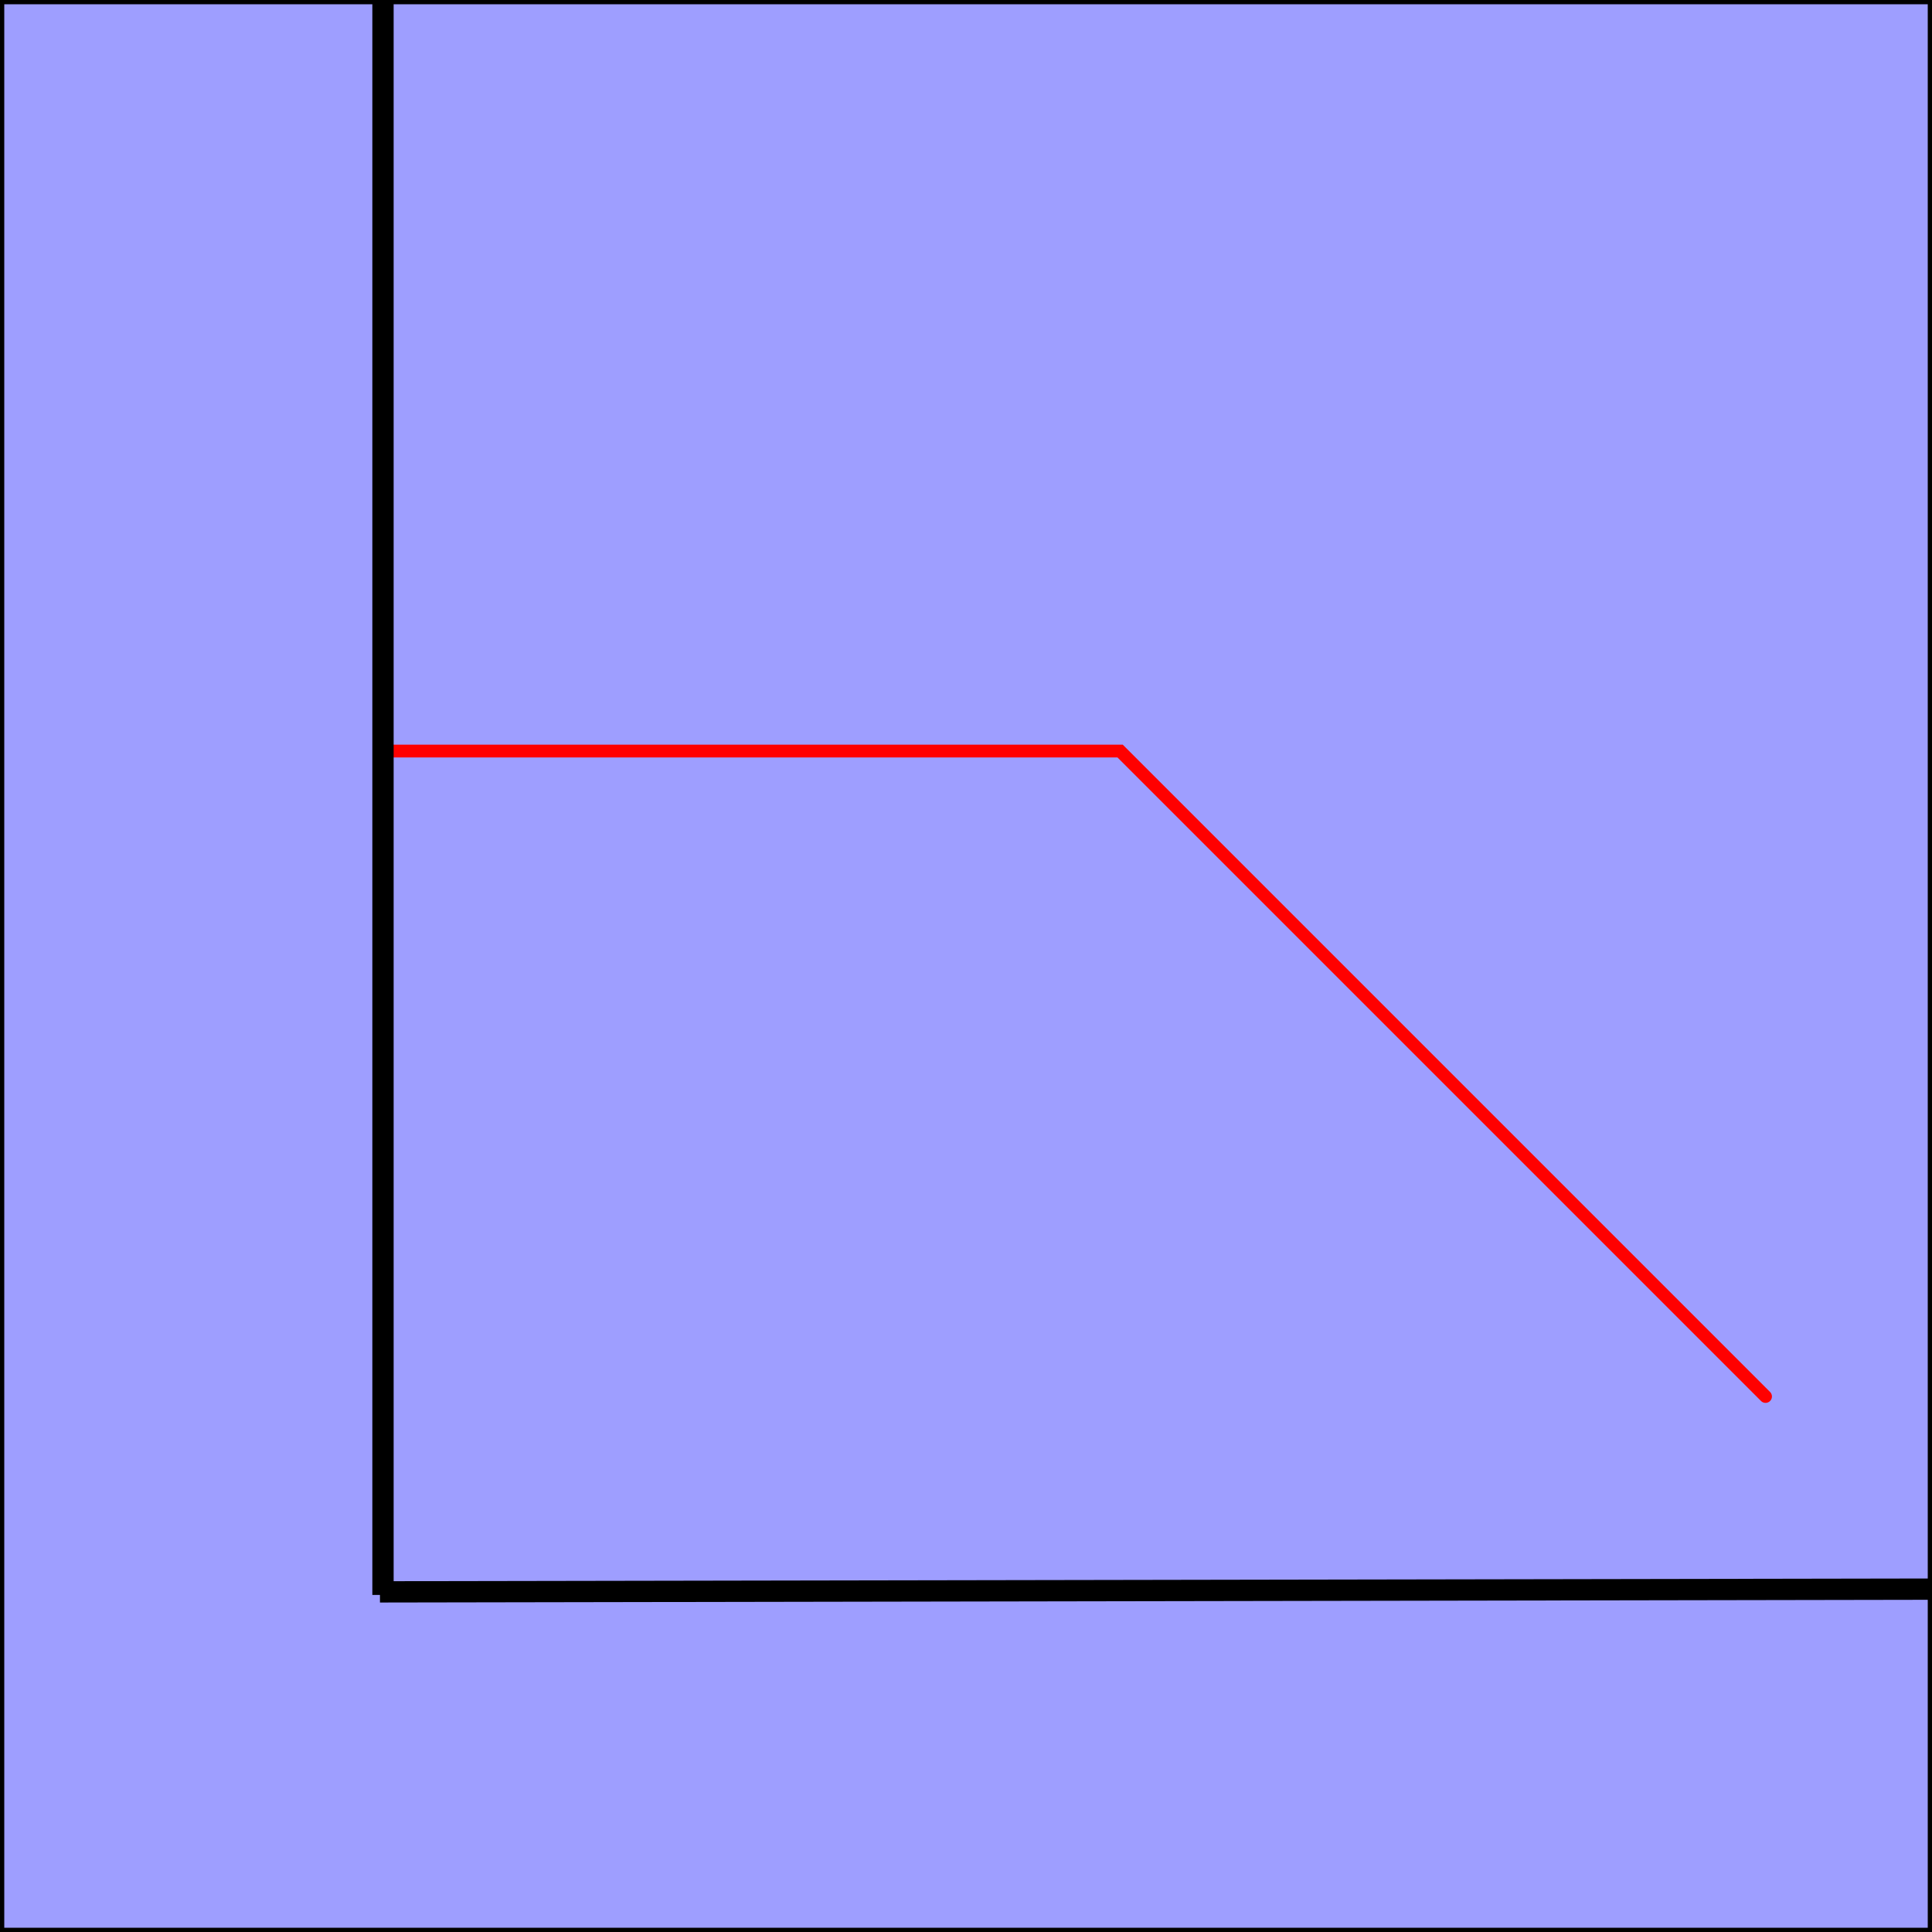 <?xml version="1.0" encoding="UTF-8" standalone="no"?>
<!-- Created with Inkscape (http://www.inkscape.org/) -->

<svg
   xmlns:dc="http://purl.org/dc/elements/1.1/"
   xmlns:cc="http://creativecommons.org/ns#"
   xmlns:rdf="http://www.w3.org/1999/02/22-rdf-syntax-ns#"
   xmlns:svg="http://www.w3.org/2000/svg"
   xmlns="http://www.w3.org/2000/svg"
   xmlns:sodipodi="http://sodipodi.sourceforge.net/DTD/sodipodi-0.dtd"
   xmlns:inkscape="http://www.inkscape.org/namespaces/inkscape"
   id="svg2"
   height="453.55"
   width="453.55"
   version="1.1"
   viewBox="0 0 453.548 453.548"
   inkscape:version="0.91 r13725"
   sodipodi:docname="red0_135graph.svg">
  <defs
     id="defs13" />
  <sodipodi:namedview
     pagecolor="#ffffff"
     bordercolor="#666666"
     borderopacity="1"
     objecttolerance="10"
     gridtolerance="10"
     guidetolerance="10"
     inkscape:pageopacity="0"
     inkscape:pageshadow="2"
     inkscape:window-width="1509"
     inkscape:window-height="962"
     id="namedview11"
     showgrid="false"
     inkscape:zoom="1.4717425"
     inkscape:cx="239.75599"
     inkscape:cy="234.12711"
     inkscape:window-x="200"
     inkscape:window-y="42"
     inkscape:window-maximized="0"
     inkscape:current-layer="svg2" />
  <rect
     style="fill:#9e9eff;fill-rule:evenodd;stroke:#000000;stroke-width:1px"
     x="0.5"
     y="0.5"
     width="452.55"
     height="452.55"
     id="rect4146" />
  <path
     id="path4152"
     d="m 89.196,373.7 406.43,-0.714 z"
     inkscape:connector-curvature="0"
     style="fill:none;stroke:#000000;stroke-width:5" />
  <path
     style="fill:none;fill-rule:evenodd;stroke:#ff0000;stroke-width:3;stroke-linecap:round;stroke-linejoin:miter;stroke-miterlimit:4;stroke-dasharray:none;stroke-opacity:1"
     d="m 92.407,176.312 170.545,0 151.52,151.52"
     id="path4149"
     inkscape:connector-curvature="0" />
  <path
     id="path4150"
     d="m 89.91,374.42 0,-417.14 z"
     inkscape:connector-curvature="0"
     style="fill:none;stroke:#000000;stroke-width:5" />
</svg>
